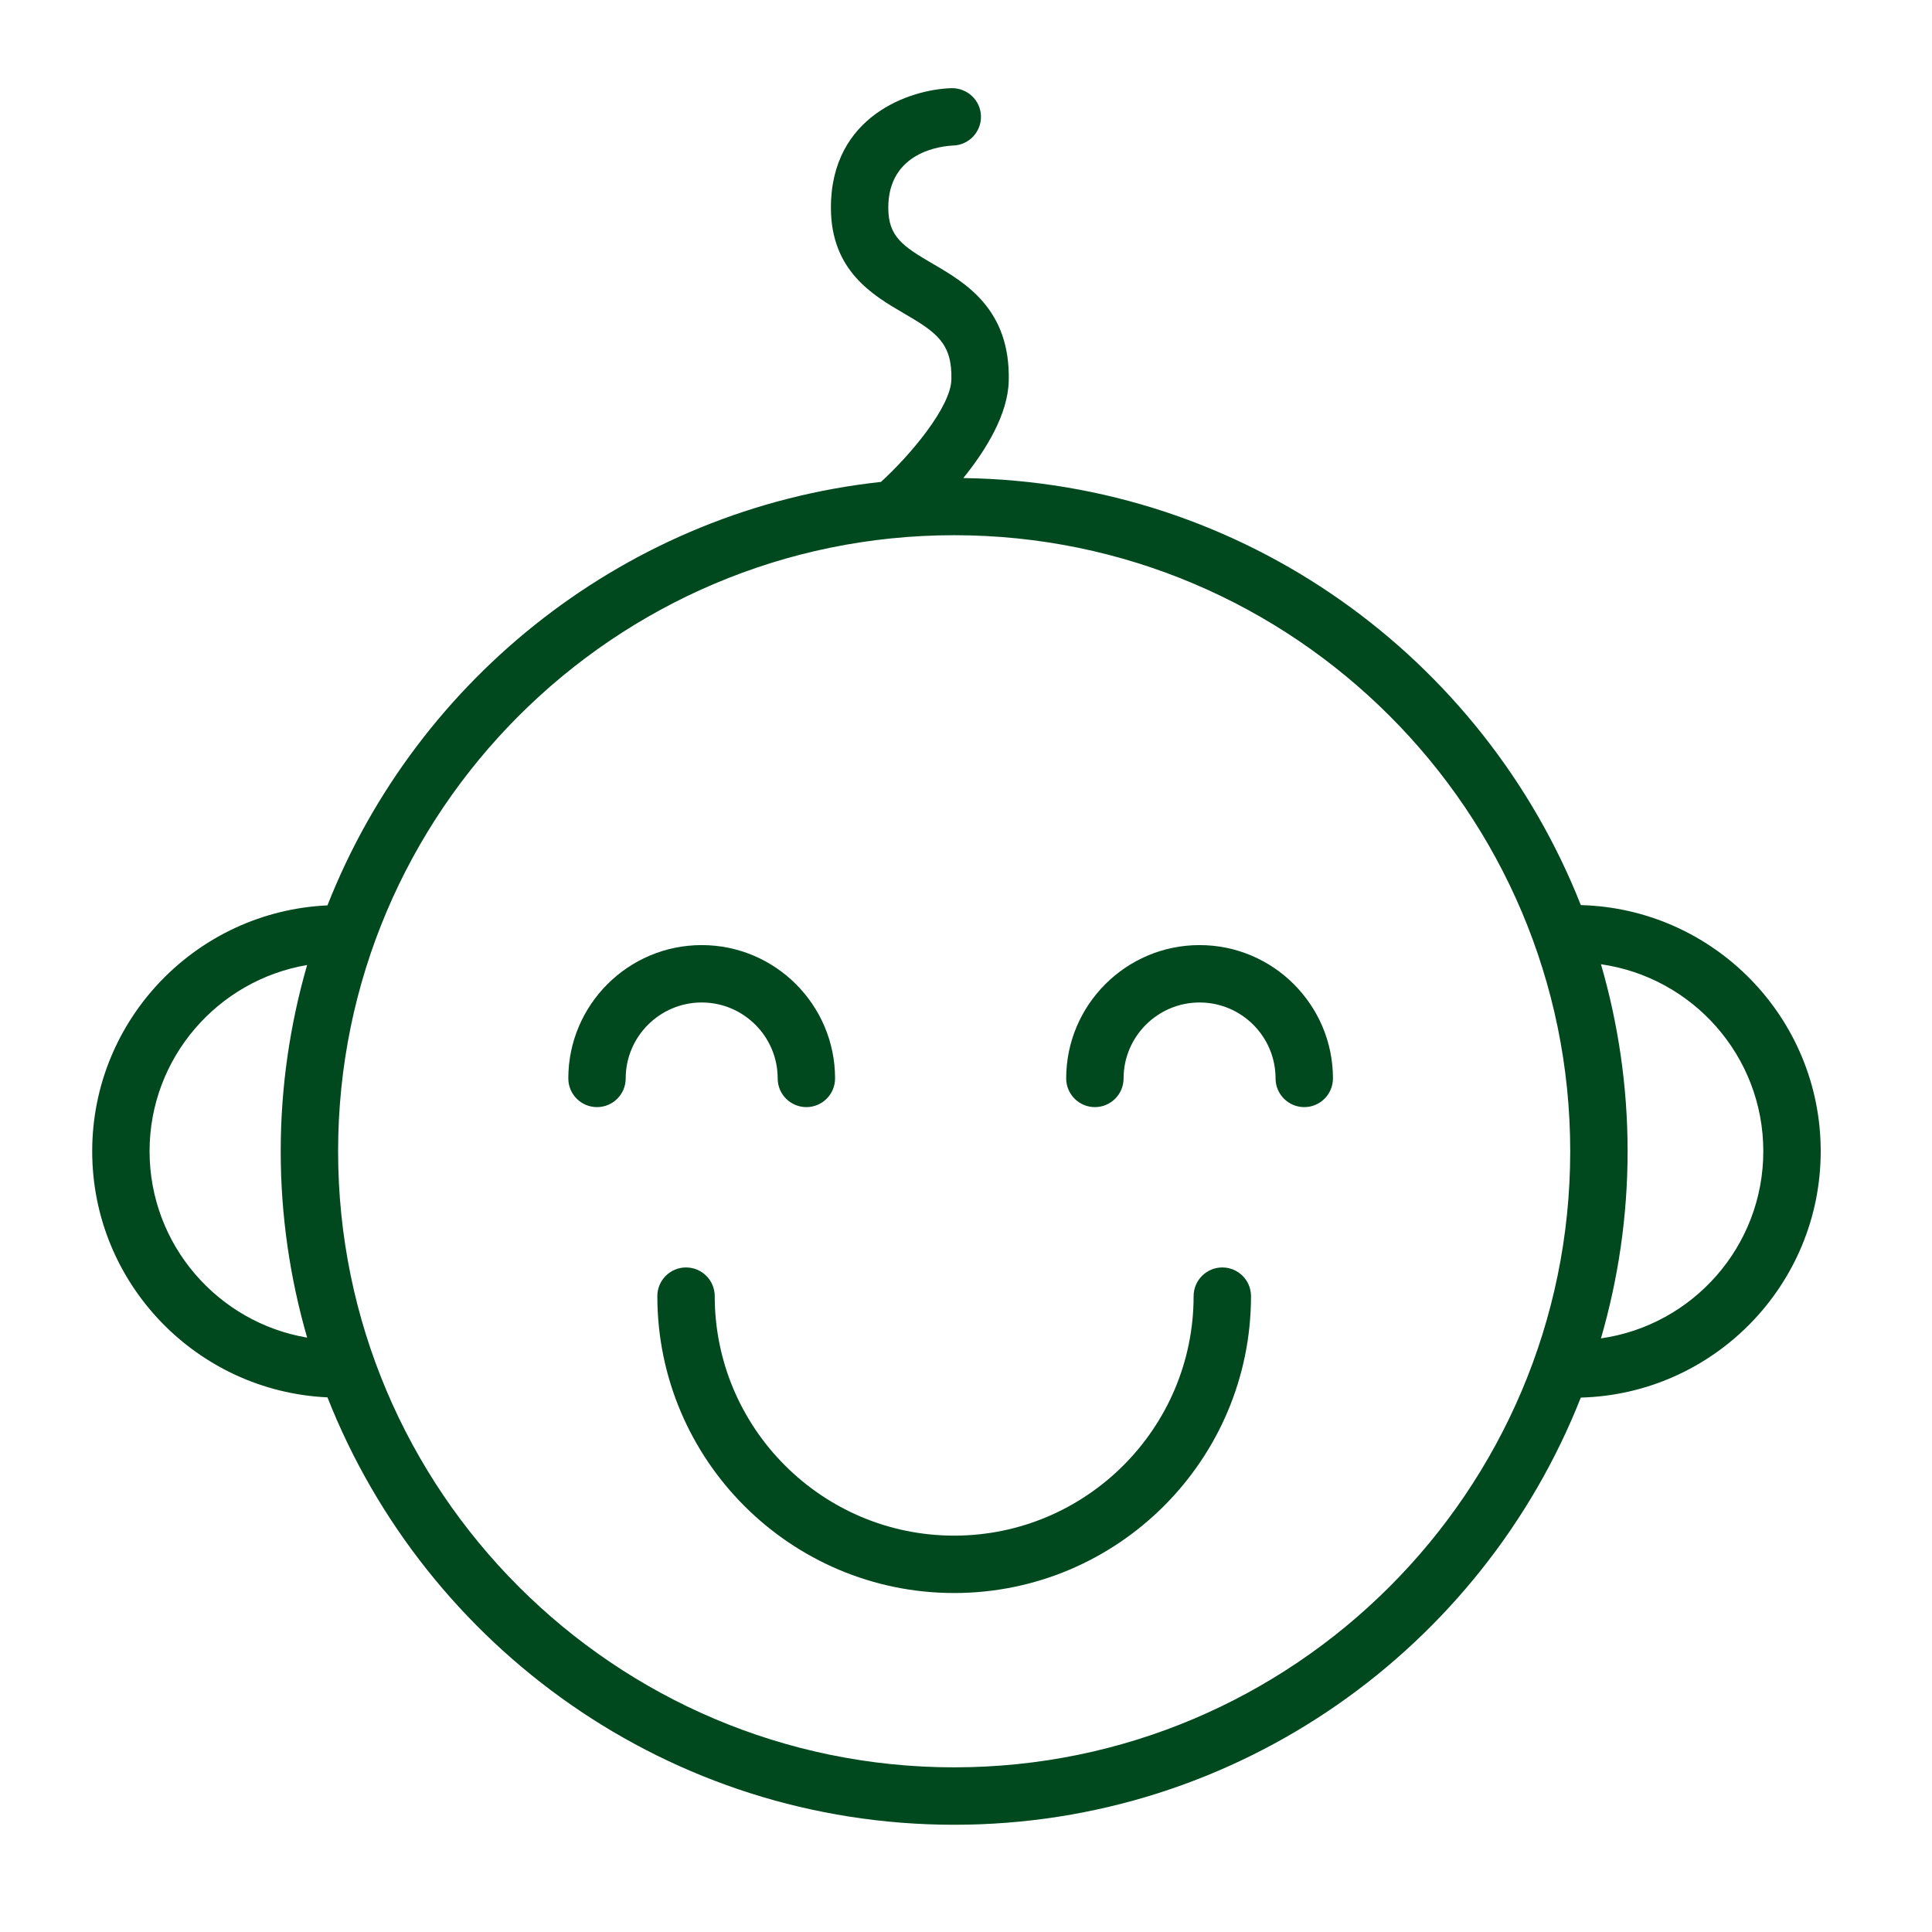 <?xml version="1.0" encoding="UTF-8"?> <svg xmlns="http://www.w3.org/2000/svg" width="101" height="101" viewBox="0 0 101 101" fill="none"><path d="M95.182 60.183C95.182 53.193 89.585 47.498 82.641 47.316C77.546 34.393 65.025 25.188 50.359 24.992C51.542 23.528 52.687 21.674 52.734 19.922C52.829 16.159 50.472 14.785 48.751 13.782C47.19 12.872 46.44 12.368 46.437 10.867C46.431 7.906 49.268 7.632 49.828 7.608C50.656 7.583 51.307 6.891 51.282 6.063C51.256 5.235 50.571 4.595 49.737 4.609C47.554 4.676 43.427 6.071 43.438 10.875C43.447 14.162 45.64 15.44 47.241 16.374C48.96 17.376 49.783 17.942 49.736 19.846C49.698 21.276 47.619 23.765 46.055 25.193C32.848 26.628 21.818 35.397 17.118 47.331C10.286 47.644 4.82 53.281 4.82 60.185C4.82 67.096 10.287 72.737 17.119 73.05C22.267 86.118 35.007 95.394 49.882 95.394C64.752 95.394 77.488 86.123 82.64 73.062C89.584 72.879 95.182 67.179 95.182 60.183ZM7.819 60.183C7.819 55.297 11.388 51.239 16.055 50.449C15.163 53.544 14.675 56.808 14.675 60.186C14.675 63.566 15.164 66.832 16.057 69.928C11.389 69.137 7.819 65.074 7.819 60.183ZM49.881 92.392C32.123 92.392 17.675 77.945 17.675 60.186C17.675 42.427 32.123 27.979 49.881 27.979C67.64 27.979 82.087 42.427 82.087 60.186C82.087 77.945 67.64 92.392 49.881 92.392ZM83.694 69.967C84.595 66.859 85.087 63.58 85.087 60.186C85.087 56.793 84.595 53.515 83.695 50.409C88.484 51.09 92.181 55.208 92.181 60.183C92.182 65.164 88.483 69.286 83.694 69.967Z" fill="#00481E"></path><path d="M40.655 56.377C40.655 57.205 41.326 57.877 42.155 57.877C42.984 57.877 43.655 57.205 43.655 56.377C43.655 52.534 40.528 49.407 36.683 49.407C32.838 49.407 29.71 52.534 29.71 56.377C29.71 57.205 30.381 57.877 31.21 57.877C32.039 57.877 32.71 57.205 32.71 56.377C32.71 54.189 34.492 52.407 36.683 52.407C38.873 52.407 40.655 54.189 40.655 56.377Z" fill="#00481E"></path><path d="M62.711 49.407C58.866 49.407 55.738 52.534 55.738 56.377C55.738 57.205 56.41 57.877 57.238 57.877C58.066 57.877 58.738 57.205 58.738 56.377C58.738 54.189 60.52 52.407 62.711 52.407C64.902 52.407 66.683 54.188 66.683 56.377C66.683 57.205 67.355 57.877 68.183 57.877C69.011 57.877 69.683 57.205 69.683 56.377C69.683 52.534 66.555 49.407 62.711 49.407Z" fill="#00481E"></path><path d="M63.899 66.259C63.071 66.259 62.399 66.931 62.399 67.759C62.399 74.662 56.784 80.279 49.881 80.279C42.979 80.279 37.364 74.663 37.364 67.759C37.364 66.931 36.693 66.259 35.864 66.259C35.035 66.259 34.364 66.931 34.364 67.759C34.364 76.317 41.325 83.279 49.881 83.279C58.438 83.279 65.399 76.317 65.399 67.759C65.399 66.931 64.728 66.259 63.899 66.259Z" fill="#00481E"></path></svg> 